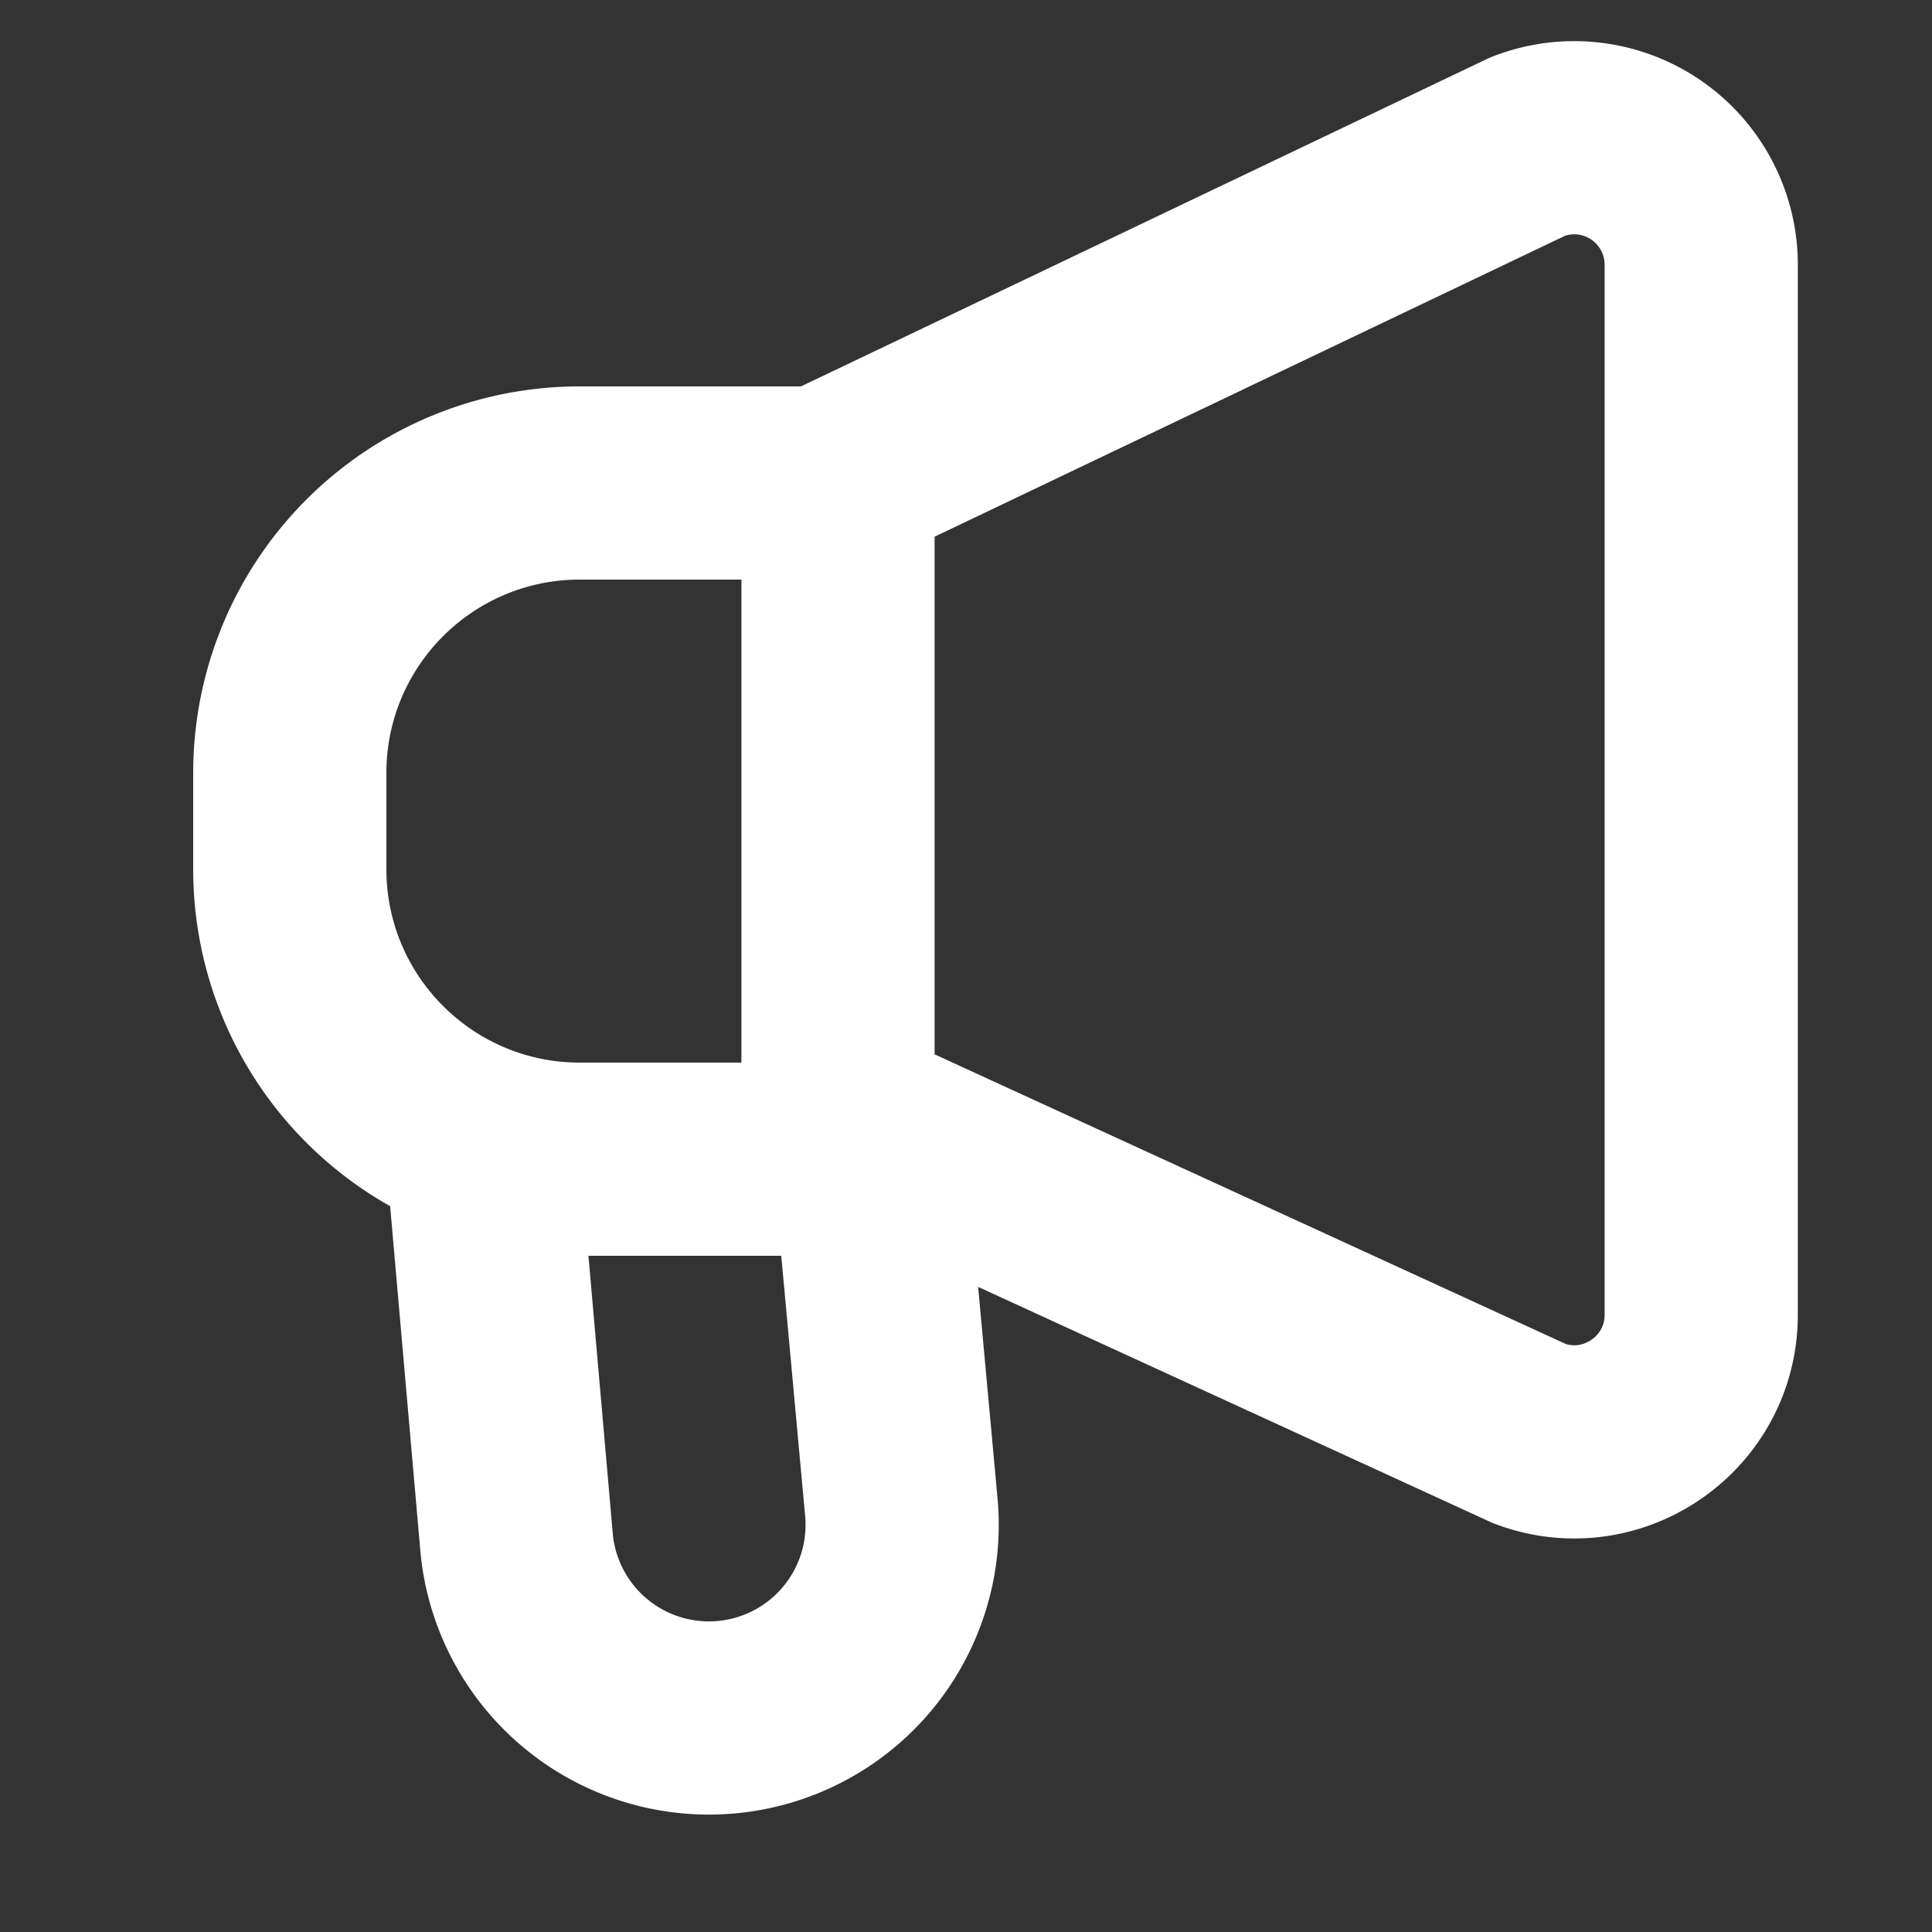 <svg xmlns="http://www.w3.org/2000/svg" viewBox="0 0 20 20"><rect x="0" y="0" width="20" height="20" fill="#333333" stroke="none"/><path d="M9.404 11H6c-1.103 0-2-.897-2-2V8c0-1.103.897-2 2-2h2.748a5.73 5.73 0 0 1 .22-2H6a4 4 0 0 0-4 4v1a4 4 0 0 0 4 4h3.457a5.783 5.783 0 0 1-.053-2Z" style="stroke-width:0;fill:#fff;stroke:#fff"/><path d="m9 12 .332 3.617a2 2 0 0 1-3.983.367L5 12M8.675 11.555v-6.63l7.14-3.408a1.315 1.315 0 0 1 1.796 1.224V13.61c0 .916-.914 1.552-1.773 1.233l-7.163-3.287Z" style="fill:none;stroke:#fff;stroke-miterlimit:10;stroke-width:2px"/></svg>